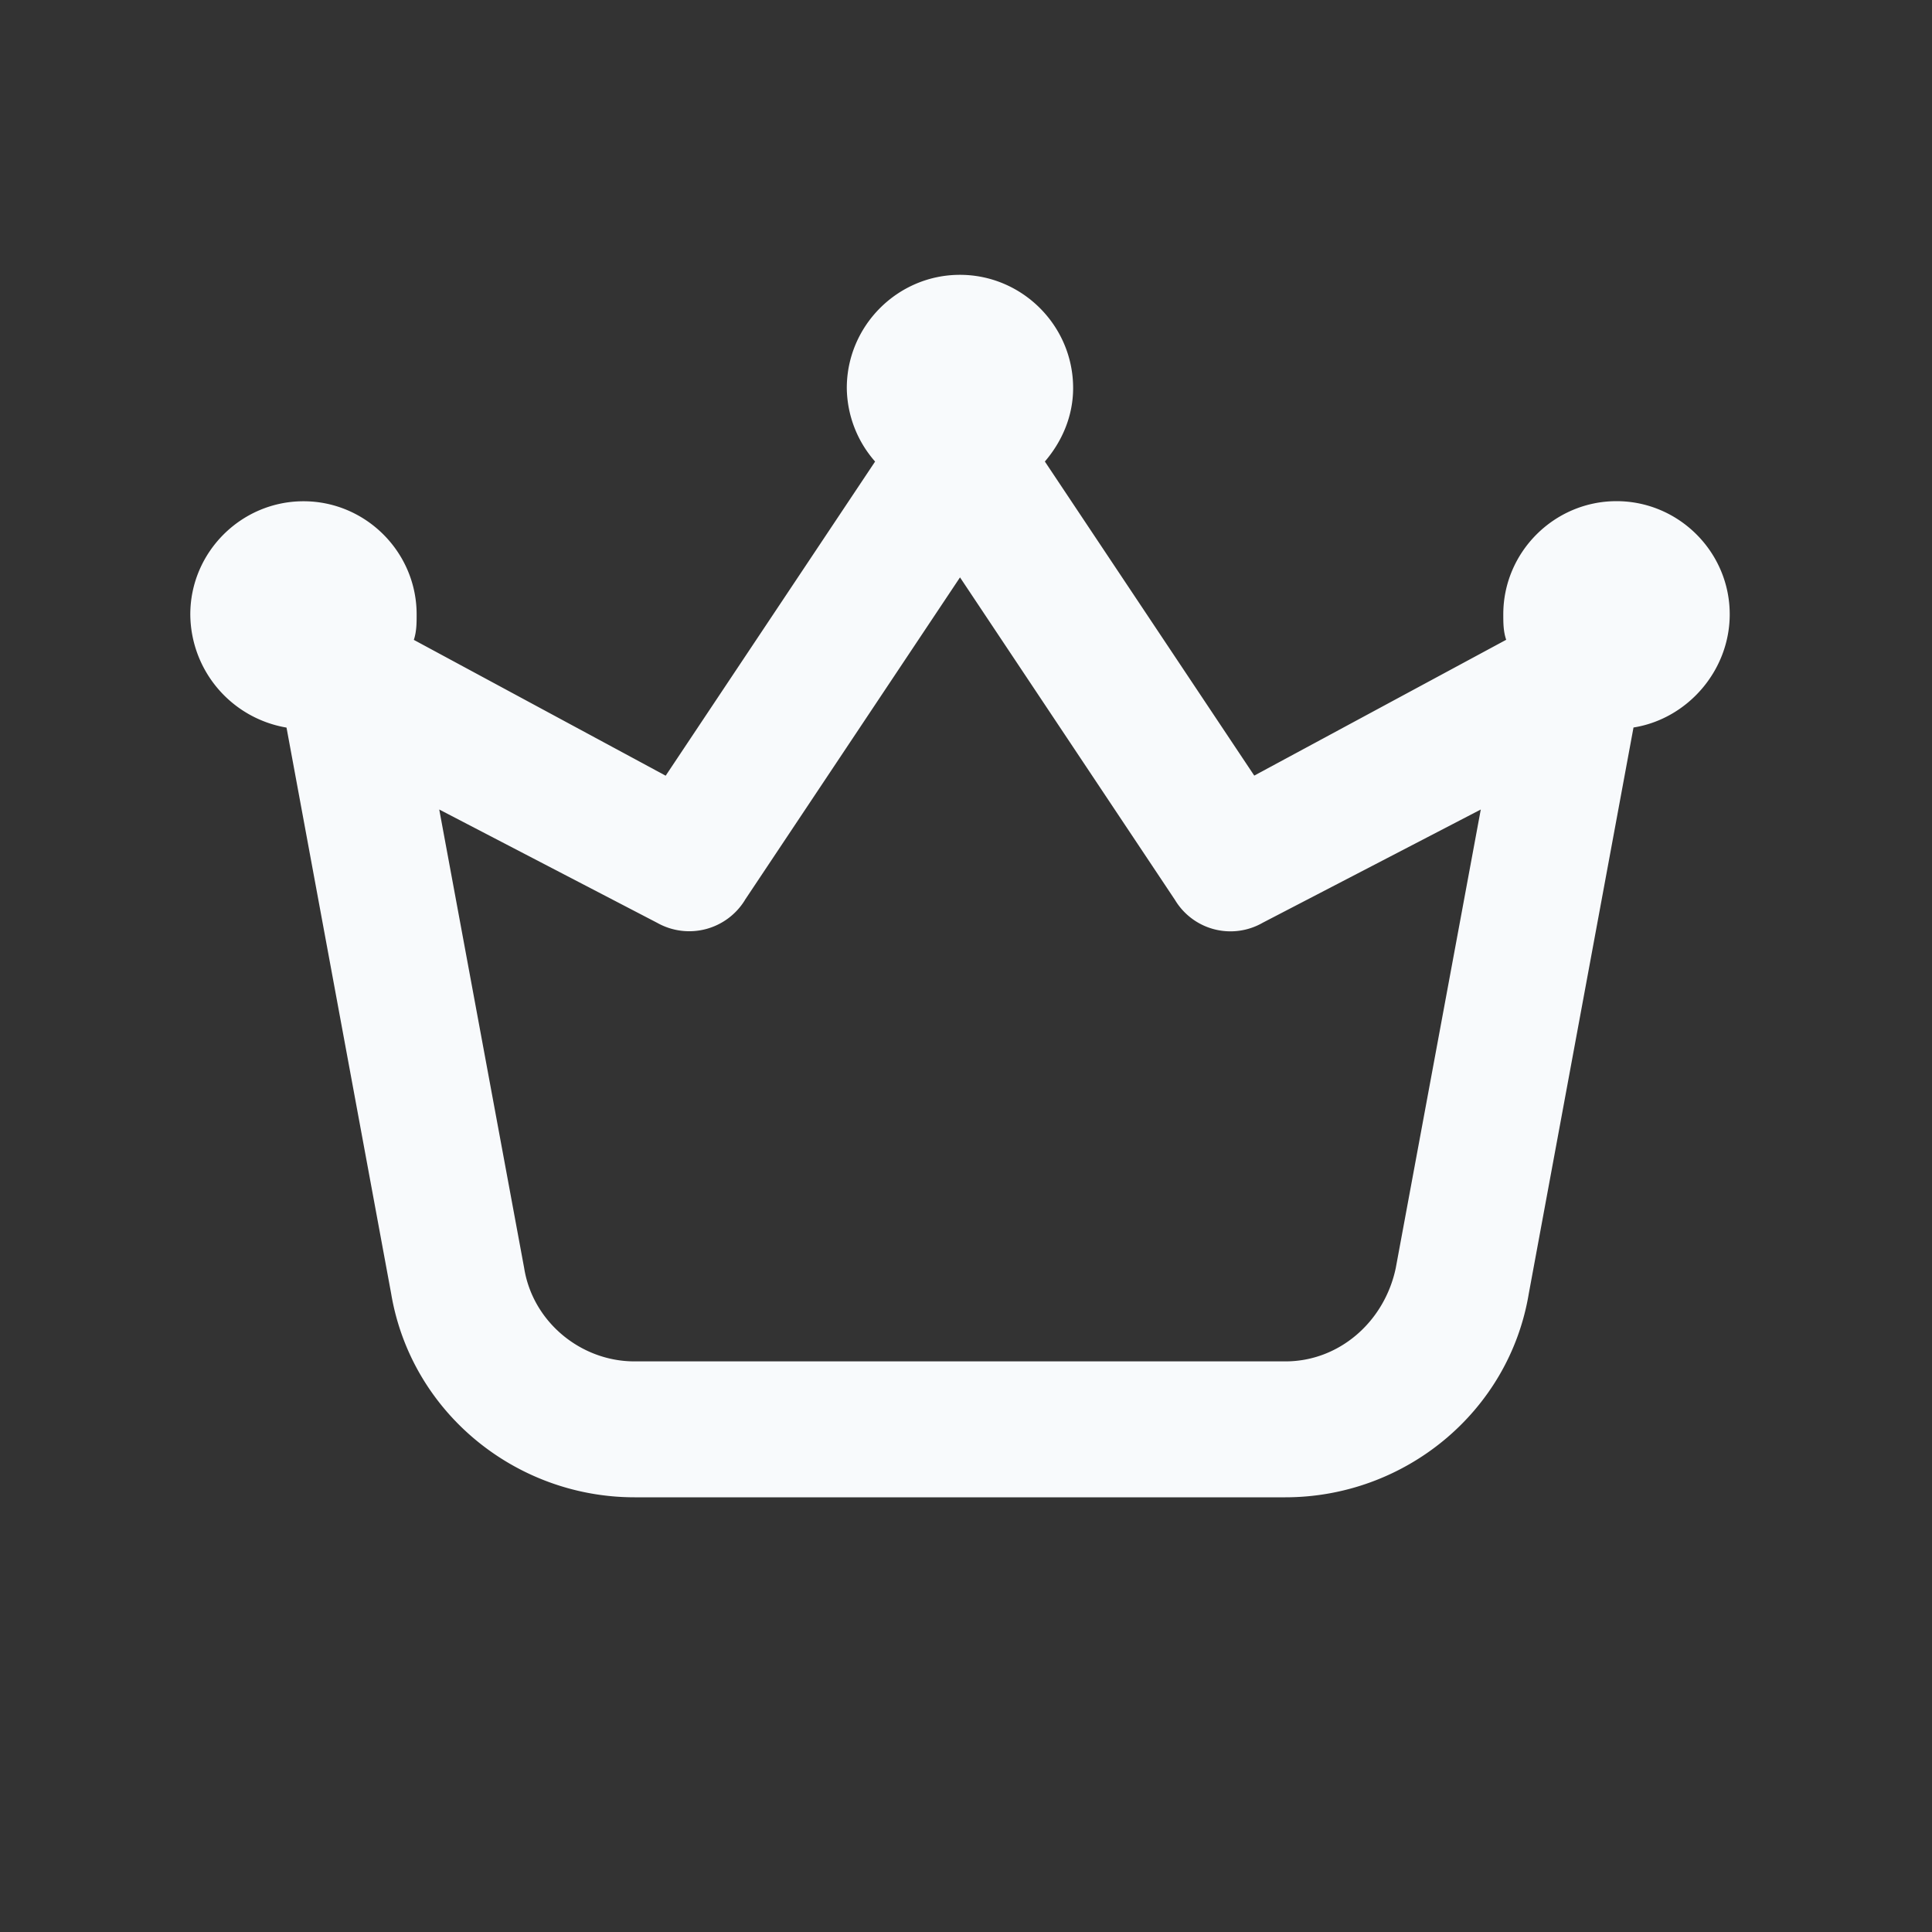 <svg xmlns:xlink="http://www.w3.org/1999/xlink" xmlns="http://www.w3.org/2000/svg" class="svg-icon left-header-menu__link-icon svg-icon--crown" data-testid="Block__icon" width="24"  height="24" ><rect width="100%" height="100%" fill="#333333" stroke="none"/><defs><symbol fill="none" viewBox="0 0 20 20" id="crown" xmlns="http://www.w3.org/2000/svg"><path d="m10.816 4.777 2.168 3.252 2.608-1.406c-.03-.088-.03-.176-.03-.264 0-.644.528-1.171 1.172-1.171.645 0 1.172.527 1.172 1.171 0 .586-.44 1.084-.996 1.172l-1.084 5.86c-.205 1.23-1.289 2.109-2.52 2.109H6.569c-1.23 0-2.314-.879-2.52-2.11L2.966 7.532a1.196 1.196 0 0 1-.996-1.172c0-.644.527-1.171 1.172-1.171.644 0 1.171.527 1.171 1.171 0 .088 0 .176-.029.264L6.891 8.03l2.168-3.252a1.171 1.171 0 0 1-.293-.761c0-.645.527-1.172 1.171-1.172.645 0 1.172.527 1.172 1.172 0 .293-.117.556-.293.761ZM7.711 9.318a.676.676 0 0 1-.908.235L4.547 8.38l.879 4.746c.088.557.586.967 1.142.967h6.739c.556 0 1.025-.41 1.142-.967l.88-4.746-2.257 1.172a.67.67 0 0 1-.908-.235l-2.226-3.34-2.227 3.34Z" fill="#F8FAFC"></path></symbol></defs><use href="#crown"></use></svg>